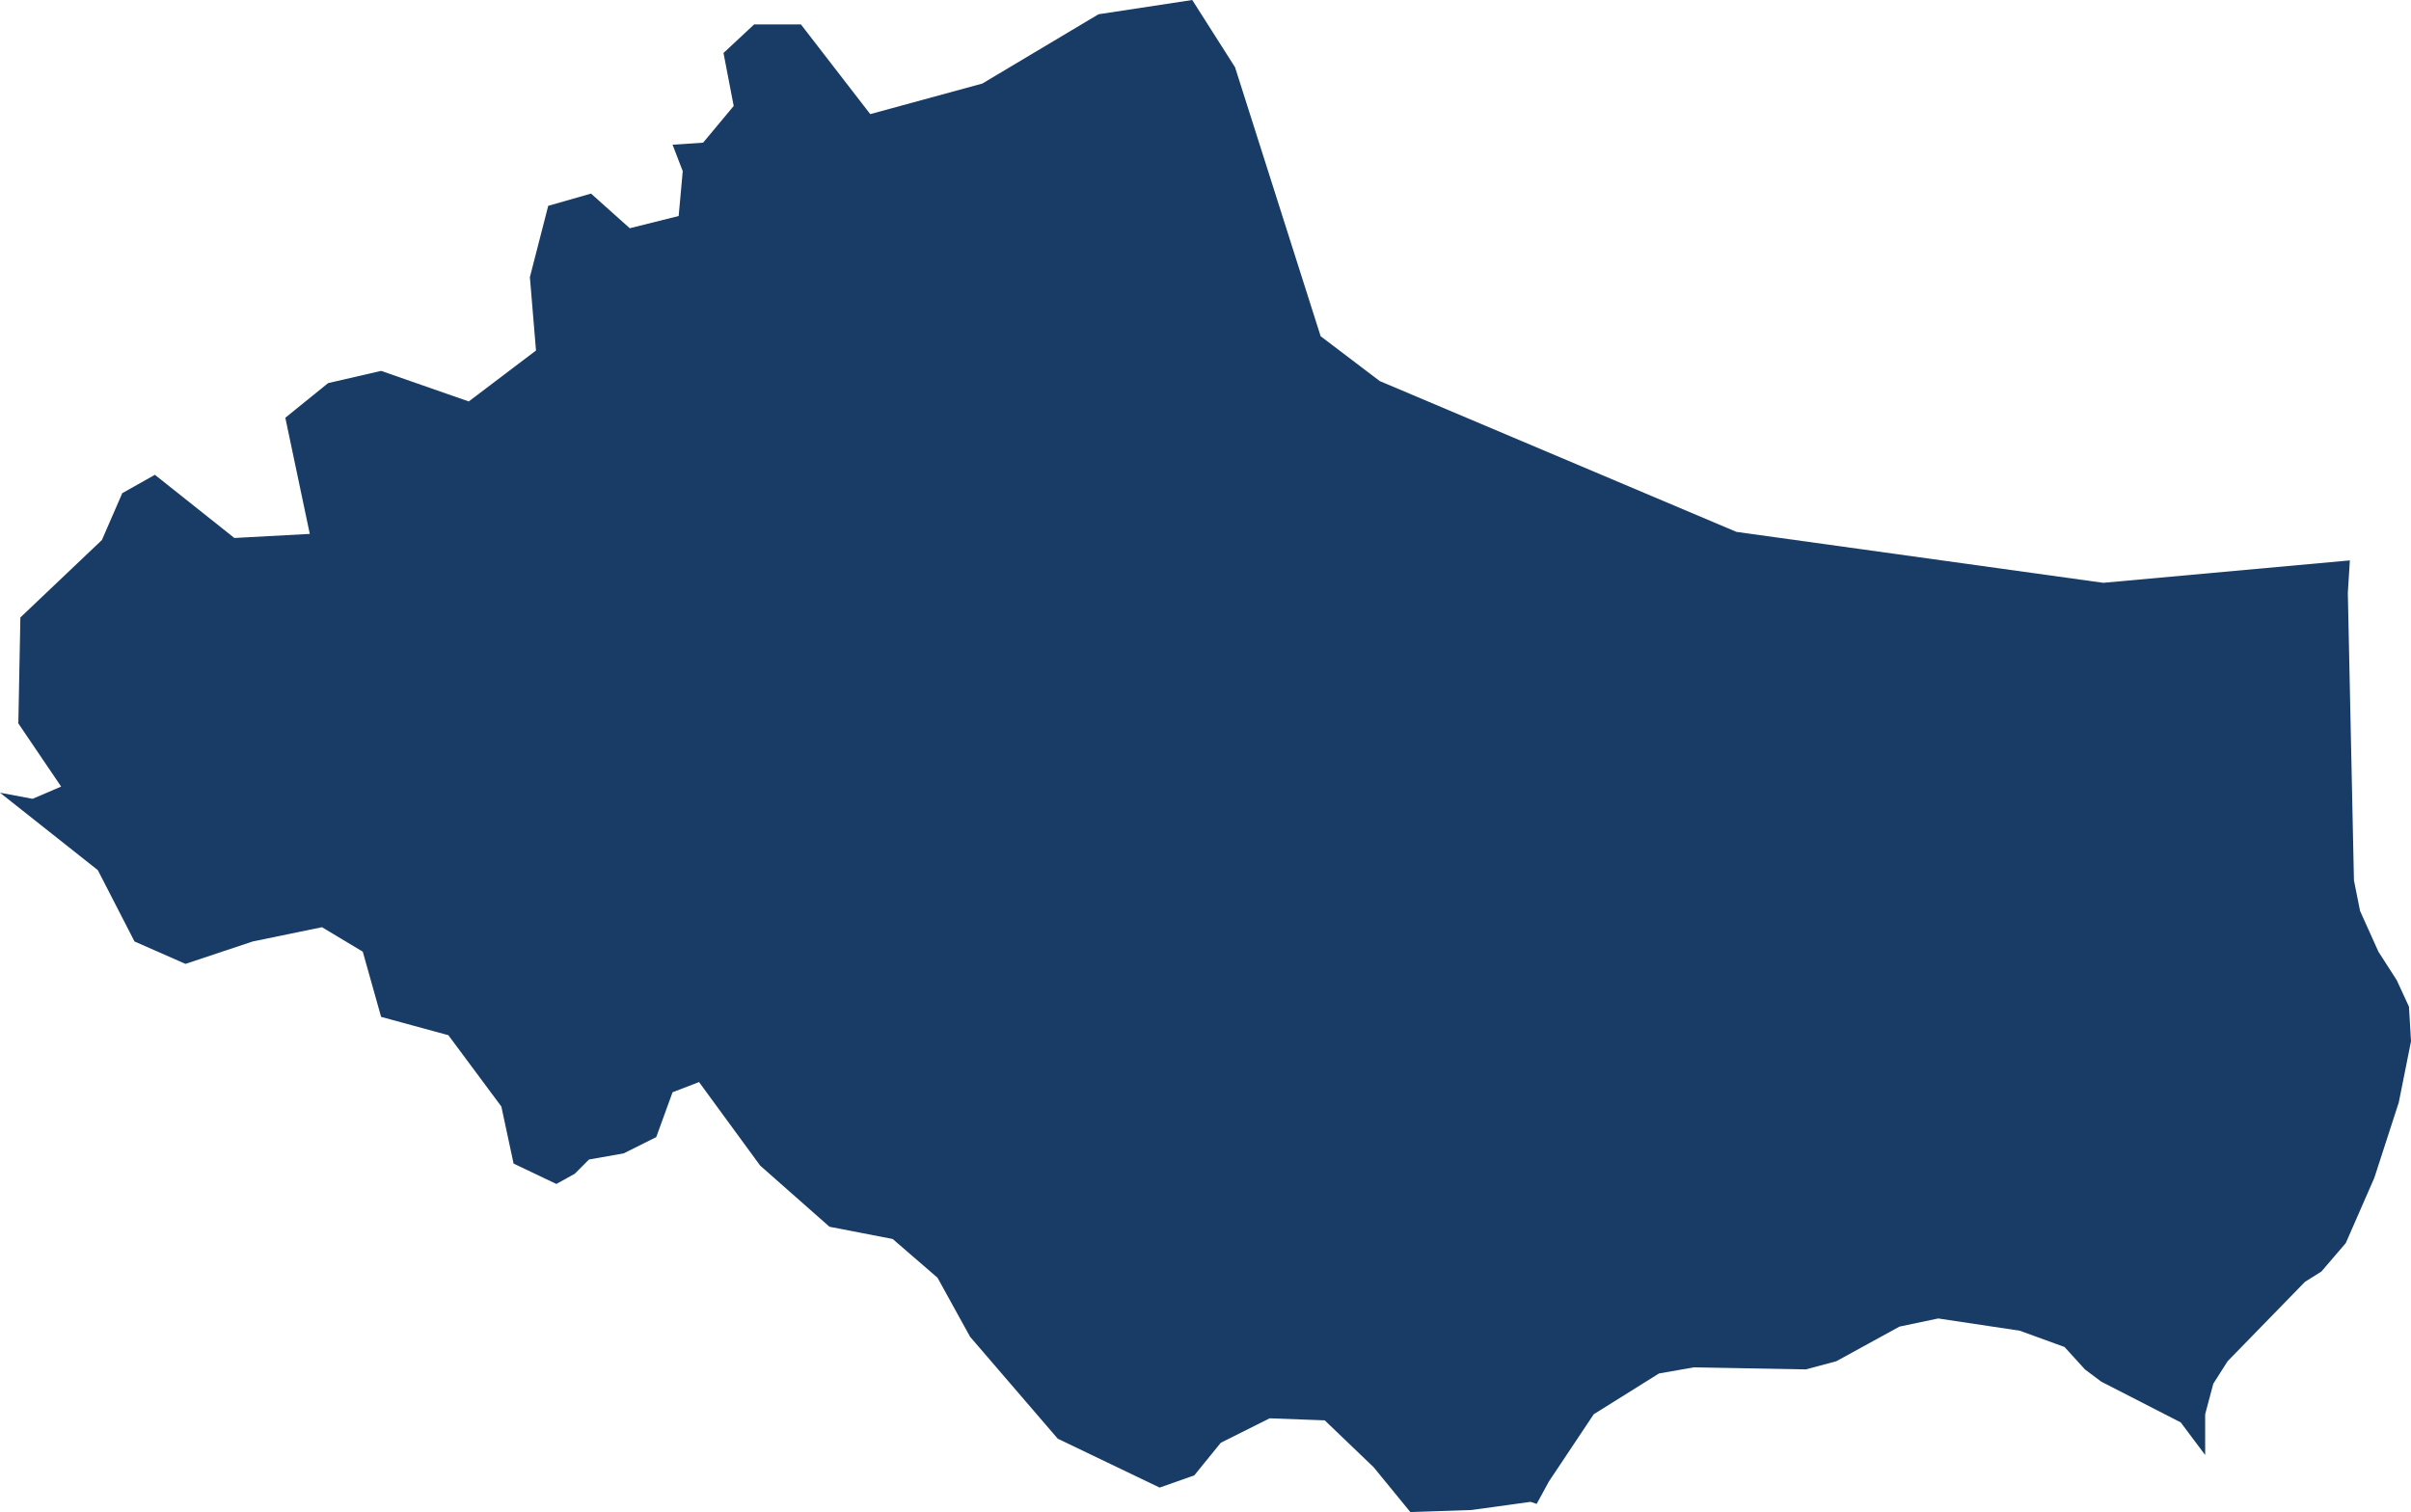 <?xml version="1.0" encoding="utf-8"?>
<!-- Generator: Adobe Illustrator 25.1.0, SVG Export Plug-In . SVG Version: 6.00 Build 0)  -->
<svg version="1.1" id="Layer_1" xmlns="http://www.w3.org/2000/svg" xmlns:xlink="http://www.w3.org/1999/xlink" x="0px" y="0px"
	 width="118.3px" height="74.2px" viewBox="0 0 118.3 74.2" style="enable-background:new 0 0 118.3 74.2;" xml:space="preserve">
<style type="text/css">
	.st0{fill:#183C65;}
</style>
<path class="st0" d="M75.4,73.8l-0.3-0.1l-2.9,0.4l-3,0.1L67.4,72L65,69.7l-2.7-0.1l-2.4,1.2l-1.3,1.6L56.9,73l-5-2.4l-4.3-5
	L46,62.7l-2.2-1.9l-3.1-0.6l-3.4-3l-3-4.1L33,53.6l-0.8,2.2l-1.6,0.8l-1.7,0.3l-0.7,0.7l-0.9,0.5l-2.1-1l-0.6-2.8L22,50.8l-3.3-0.9
	l-0.9-3.2l-2-1.2l-3.4,0.7l-3.3,1.1l-2.5-1.1l-1.8-3.5L0,38.9l1.6,0.3L3,38.6l-2.1-3.1L1,30.3l4-3.8l1-2.3l1.6-0.9l3.9,3.1l3.7-0.2
	L14,20.5l2.1-1.7l2.6-0.6l4.3,1.5l3.3-2.5L26,13.6l0.9-3.5L29,9.5l1.9,1.7l2.4-0.6l0.2-2.2L33,7.1L34.5,7L36,5.2l-0.5-2.6L37,1.2
	h2.3l3.4,4.4l5.5-1.5l5.7-3.4L58.5,0l0,0l2.1,3.3l4.2,13.2l2.9,2.2l17.5,7.4l18,2.5l12.1-1.1l-0.1,1.6l0.3,14.1l0.3,1.5l0.9,2
	l0.9,1.4l0.6,1.3l0.1,1.7l-0.6,3l-1.2,3.7l-1.4,3.2l-1.2,1.4l-0.8,0.5l-3.8,3.9l-0.7,1.1l-0.4,1.5v2l-1.2-1.6l-3.9-2l-0.8-0.6
	l-1-1.1l-2.2-0.8l-4-0.6l-1.9,0.4l-3.1,1.7l-1.5,0.4l-5.5-0.1l-1.7,0.3l-3.2,2L76,72.7L75.4,73.8z"/>
</svg>
